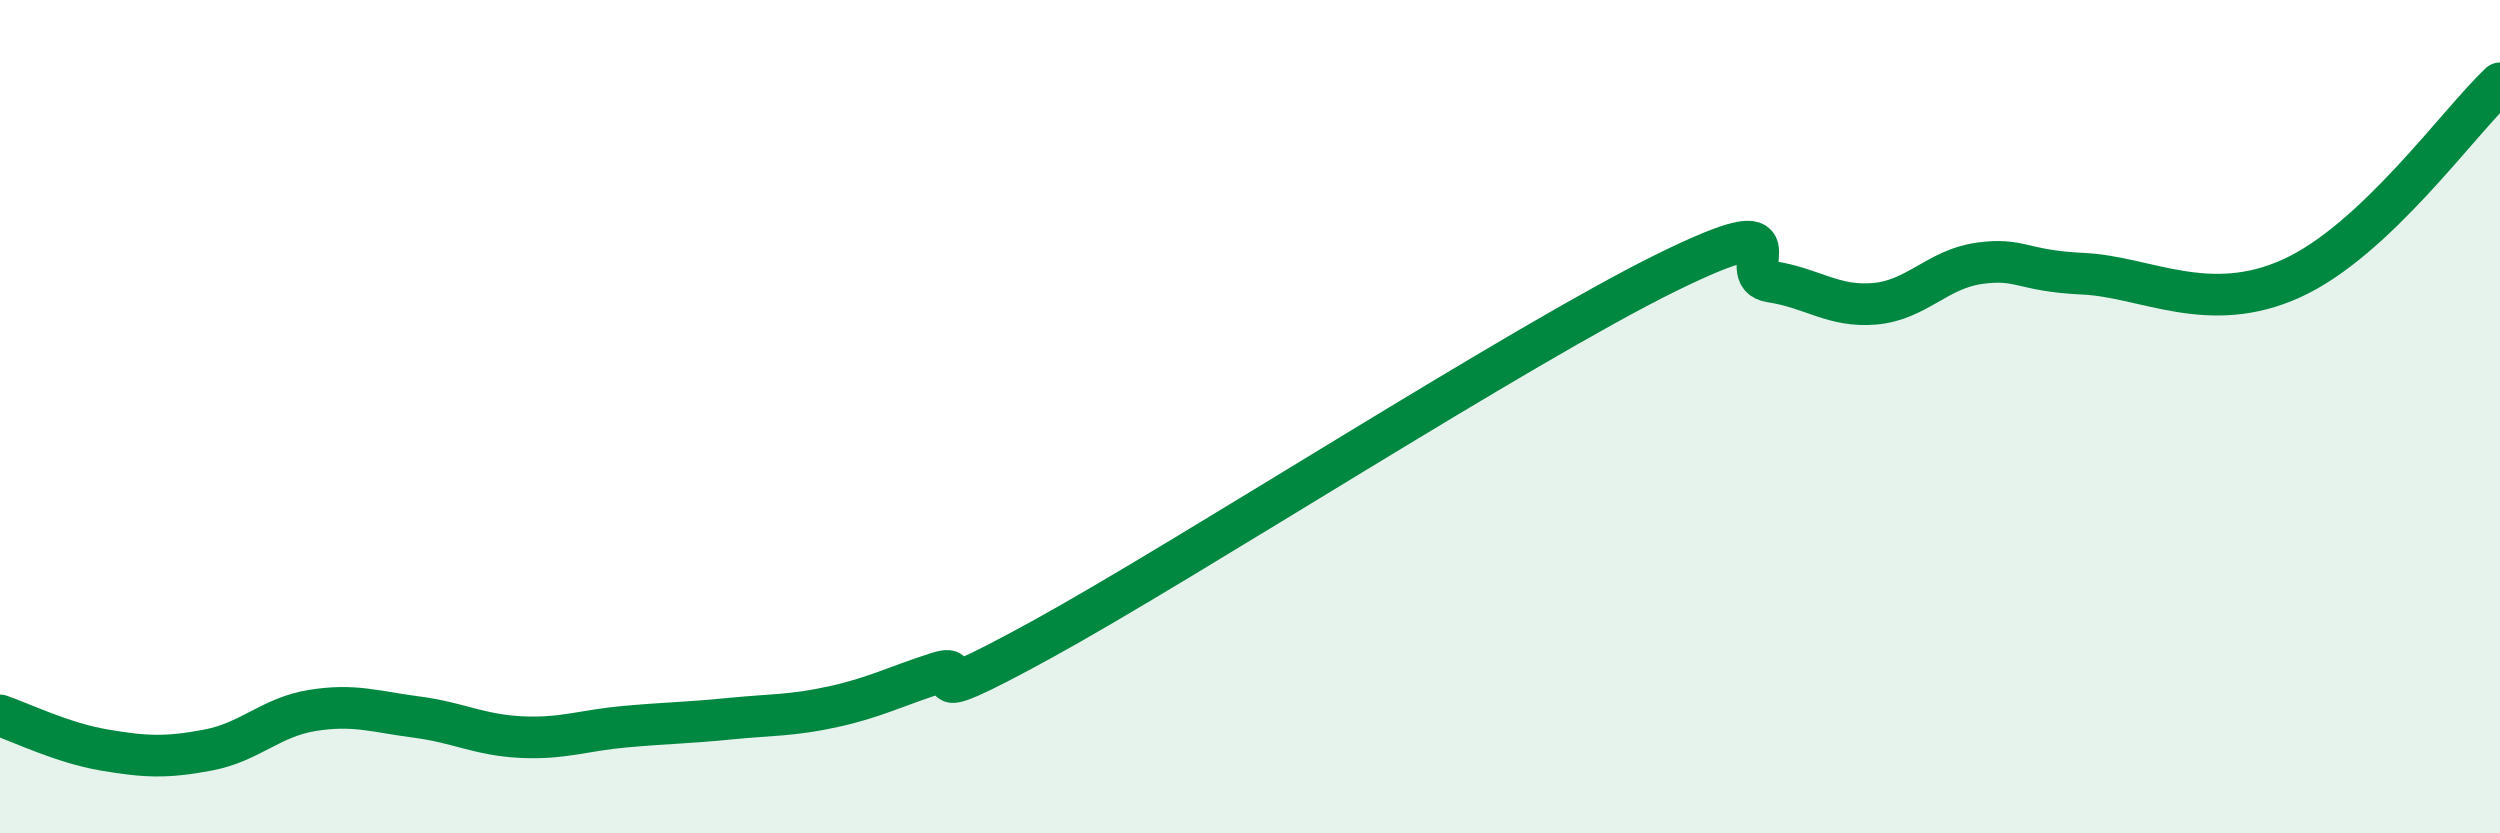 
    <svg width="60" height="20" viewBox="0 0 60 20" xmlns="http://www.w3.org/2000/svg">
      <path
        d="M 0,17.17 C 0.5,17.34 1.5,17.83 2.5,18 C 3.5,18.17 4,18.19 5,18 C 6,17.81 6.5,17.21 7.5,17.05 C 8.5,16.89 9,17.08 10,17.21 C 11,17.34 11.5,17.64 12.5,17.69 C 13.5,17.74 14,17.53 15,17.44 C 16,17.35 16.5,17.35 17.5,17.25 C 18.5,17.15 19,17.18 20,16.96 C 21,16.74 21.5,16.47 22.5,16.15 C 23.5,15.83 21.5,17.27 25,15.35 C 28.5,13.43 36.5,8.26 40,6.54 C 43.5,4.82 41.5,6.61 42.5,6.76 C 43.5,6.91 44,7.38 45,7.29 C 46,7.2 46.5,6.46 47.5,6.32 C 48.5,6.18 48.5,6.5 50,6.57 C 51.5,6.64 53,7.59 55,6.68 C 57,5.77 59,2.94 60,2L60 20L0 20Z"
        fill="#008740"
        opacity="0.1"
        stroke-linecap="round"
        stroke-linejoin="round"
      />
      <path
        d="M 0,17.17 C 0.5,17.34 1.5,17.83 2.5,18 C 3.5,18.17 4,18.19 5,18 C 6,17.81 6.5,17.21 7.5,17.05 C 8.5,16.89 9,17.08 10,17.21 C 11,17.34 11.5,17.64 12.5,17.69 C 13.5,17.74 14,17.53 15,17.44 C 16,17.35 16.5,17.35 17.5,17.25 C 18.5,17.15 19,17.18 20,16.96 C 21,16.74 21.5,16.47 22.5,16.15 C 23.5,15.83 21.5,17.27 25,15.35 C 28.5,13.43 36.5,8.26 40,6.54 C 43.5,4.82 41.5,6.61 42.5,6.76 C 43.5,6.91 44,7.38 45,7.29 C 46,7.2 46.5,6.46 47.5,6.32 C 48.5,6.18 48.5,6.5 50,6.57 C 51.5,6.64 53,7.59 55,6.68 C 57,5.77 59,2.94 60,2"
        stroke="#008740"
        stroke-width="1"
        fill="none"
        stroke-linecap="round"
        stroke-linejoin="round"
      />
    </svg>
  